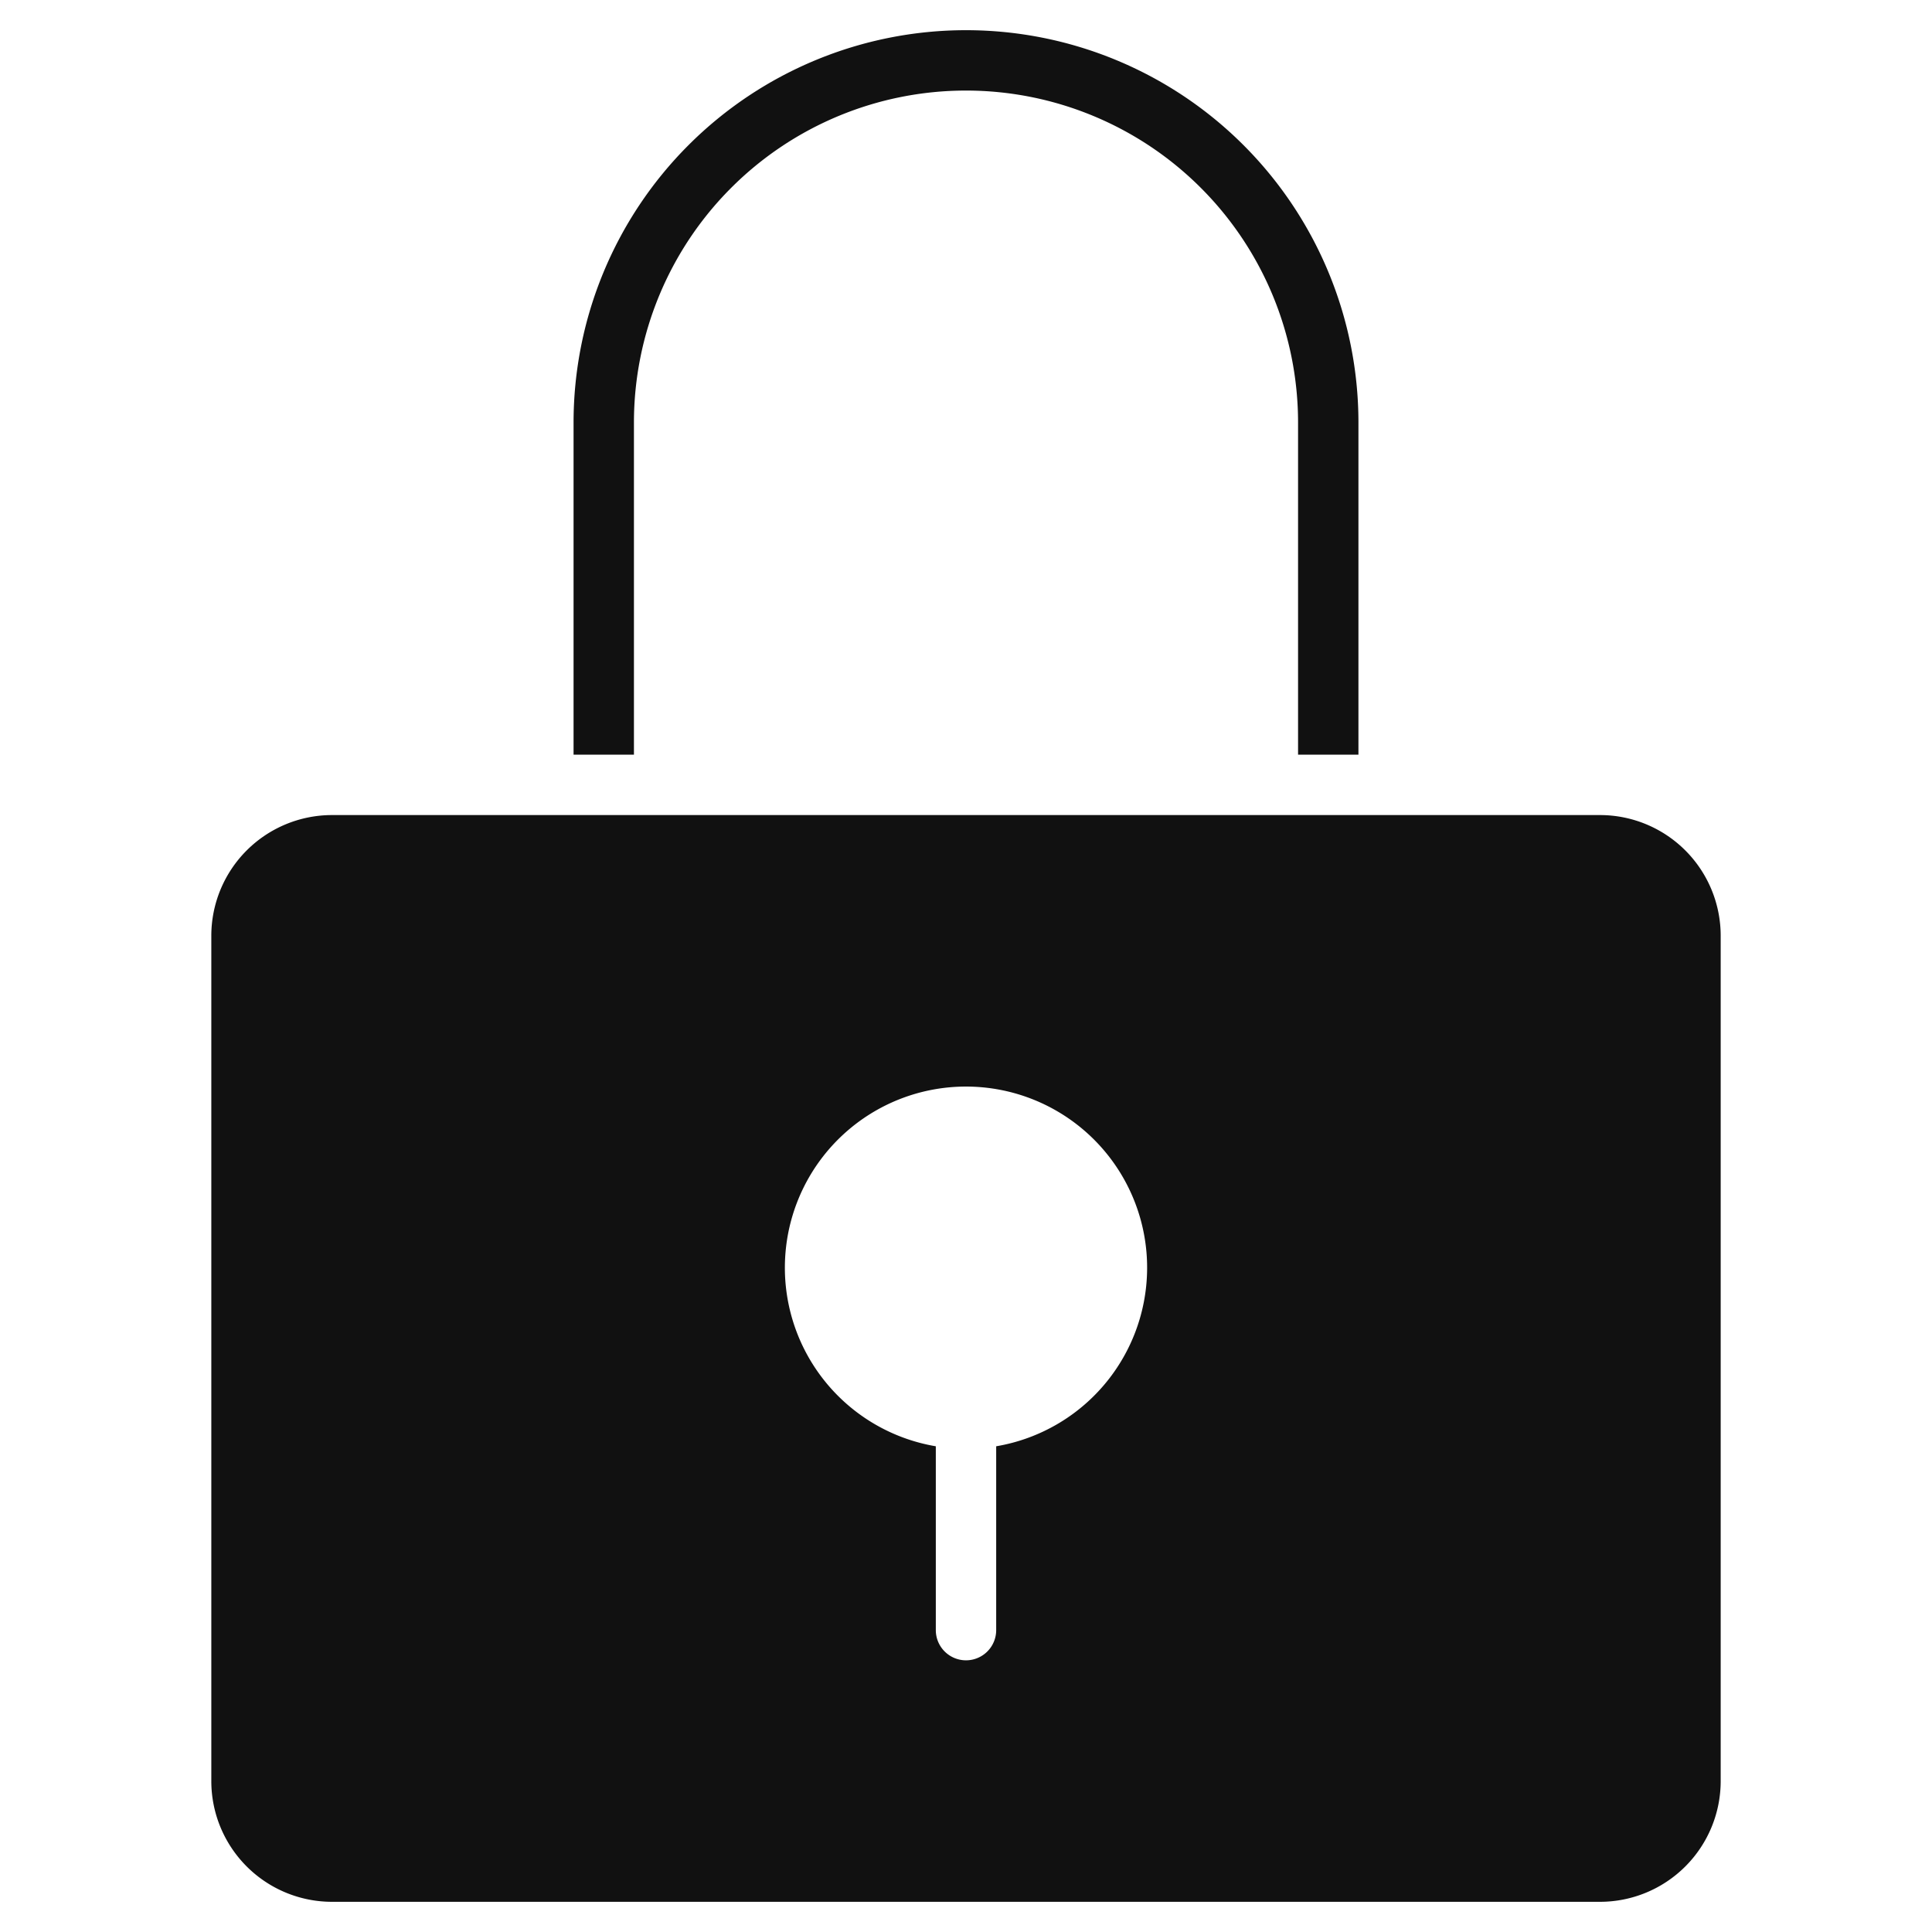 <svg xmlns="http://www.w3.org/2000/svg" viewBox="0 0 64 64" width="64" height="64"><g class="nc-icon-wrapper" stroke="none" fill="#111111"><path data-color="color-2" d="M45,25H43V14a11,11,0,0,0-22,0V25H19V14a13,13,0,0,1,26,0Z"></path><path d="M53,27H11a4,4,0,0,0-4,4V59a4,4,0,0,0,4,4H53a4,4,0,0,0,4-4V31A4,4,0,0,0,53,27ZM33,47.91V54a1,1,0,0,1-2,0V47.91a6,6,0,1,1,2,0Z" fill="#111111"></path></g></svg>